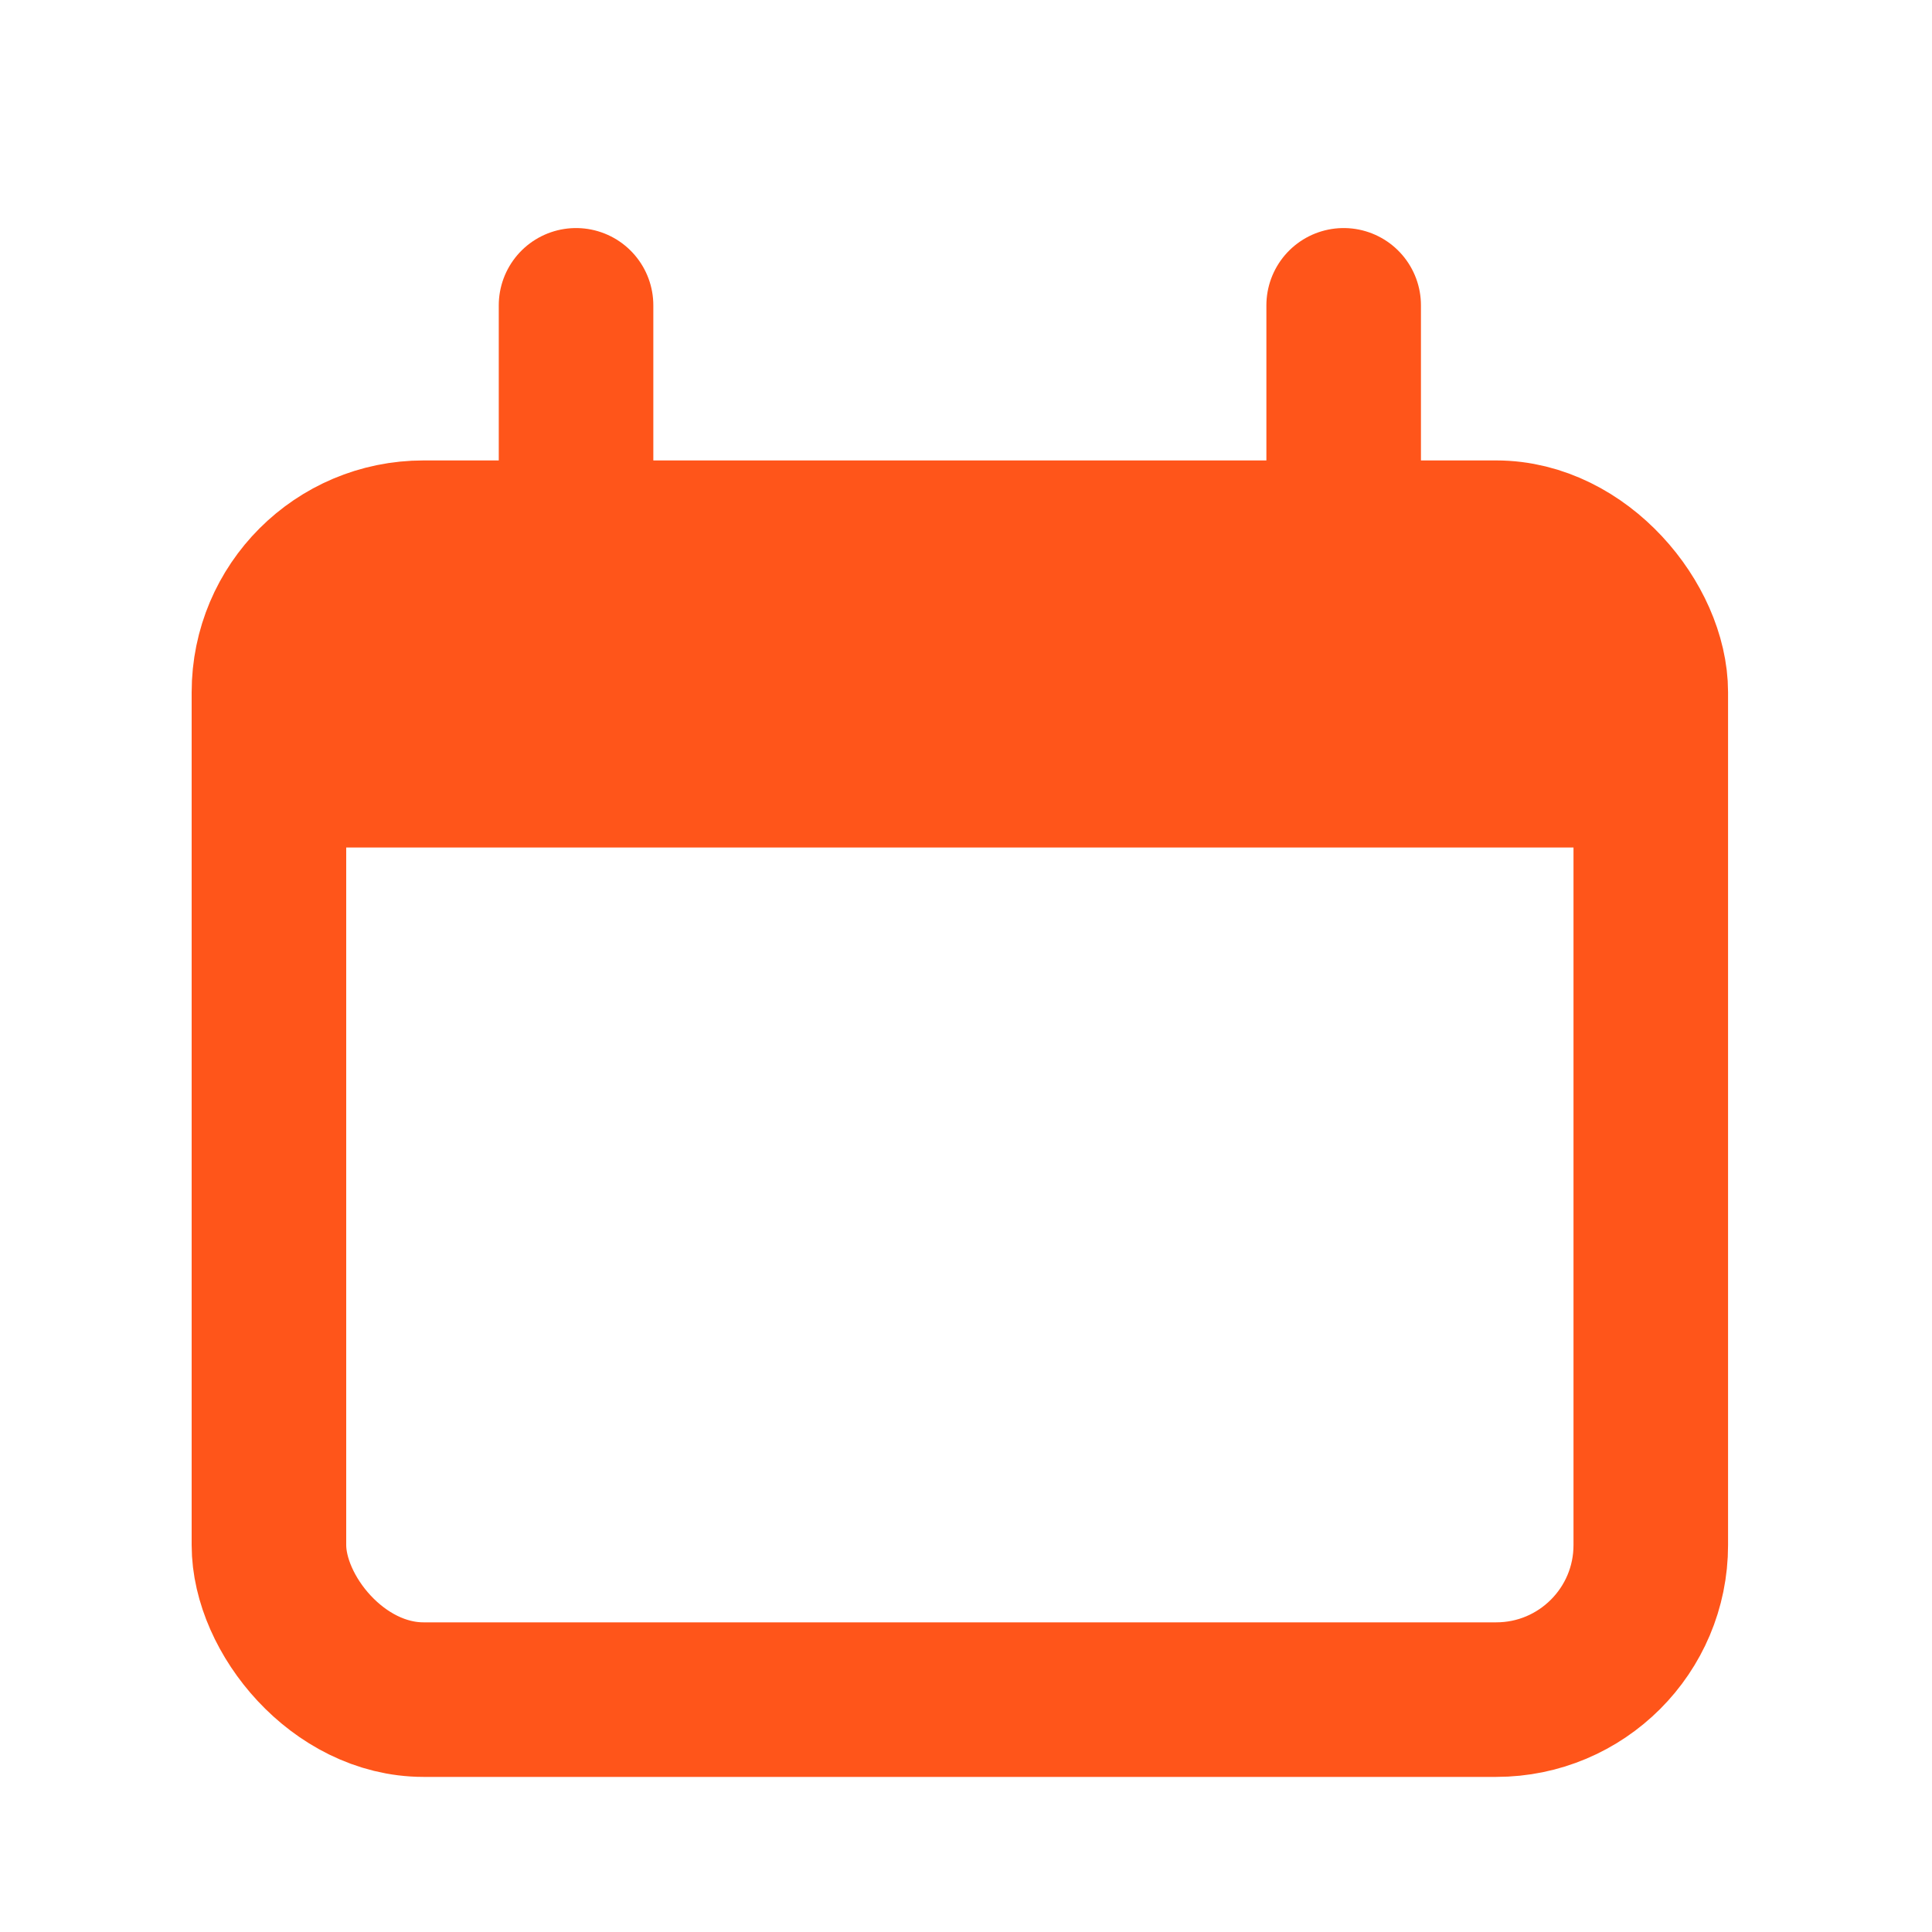 <svg width="25" height="25" viewBox="0 0 25 25" fill="none" xmlns="http://www.w3.org/2000/svg">
<rect x="3.48" y="6.958" width="17.881" height="15.035" rx="2" stroke="#FF551A" stroke-width="2"/>
<path d="M3.48 10.967C3.48 9.076 3.48 8.13 4.066 7.544C4.652 6.958 5.595 6.958 7.48 6.958H17.361C19.247 6.958 20.189 6.958 20.775 7.544C21.361 8.13 21.361 9.076 21.361 10.967H3.48Z" fill="#FF551A"/>
<path d="M7.454 3.951L7.454 6.958" stroke="#FF551A" stroke-width="2" stroke-linecap="round"/>
<path d="M17.387 3.951L17.387 6.958" stroke="#FF551A" stroke-width="2" stroke-linecap="round"/>
</svg>
